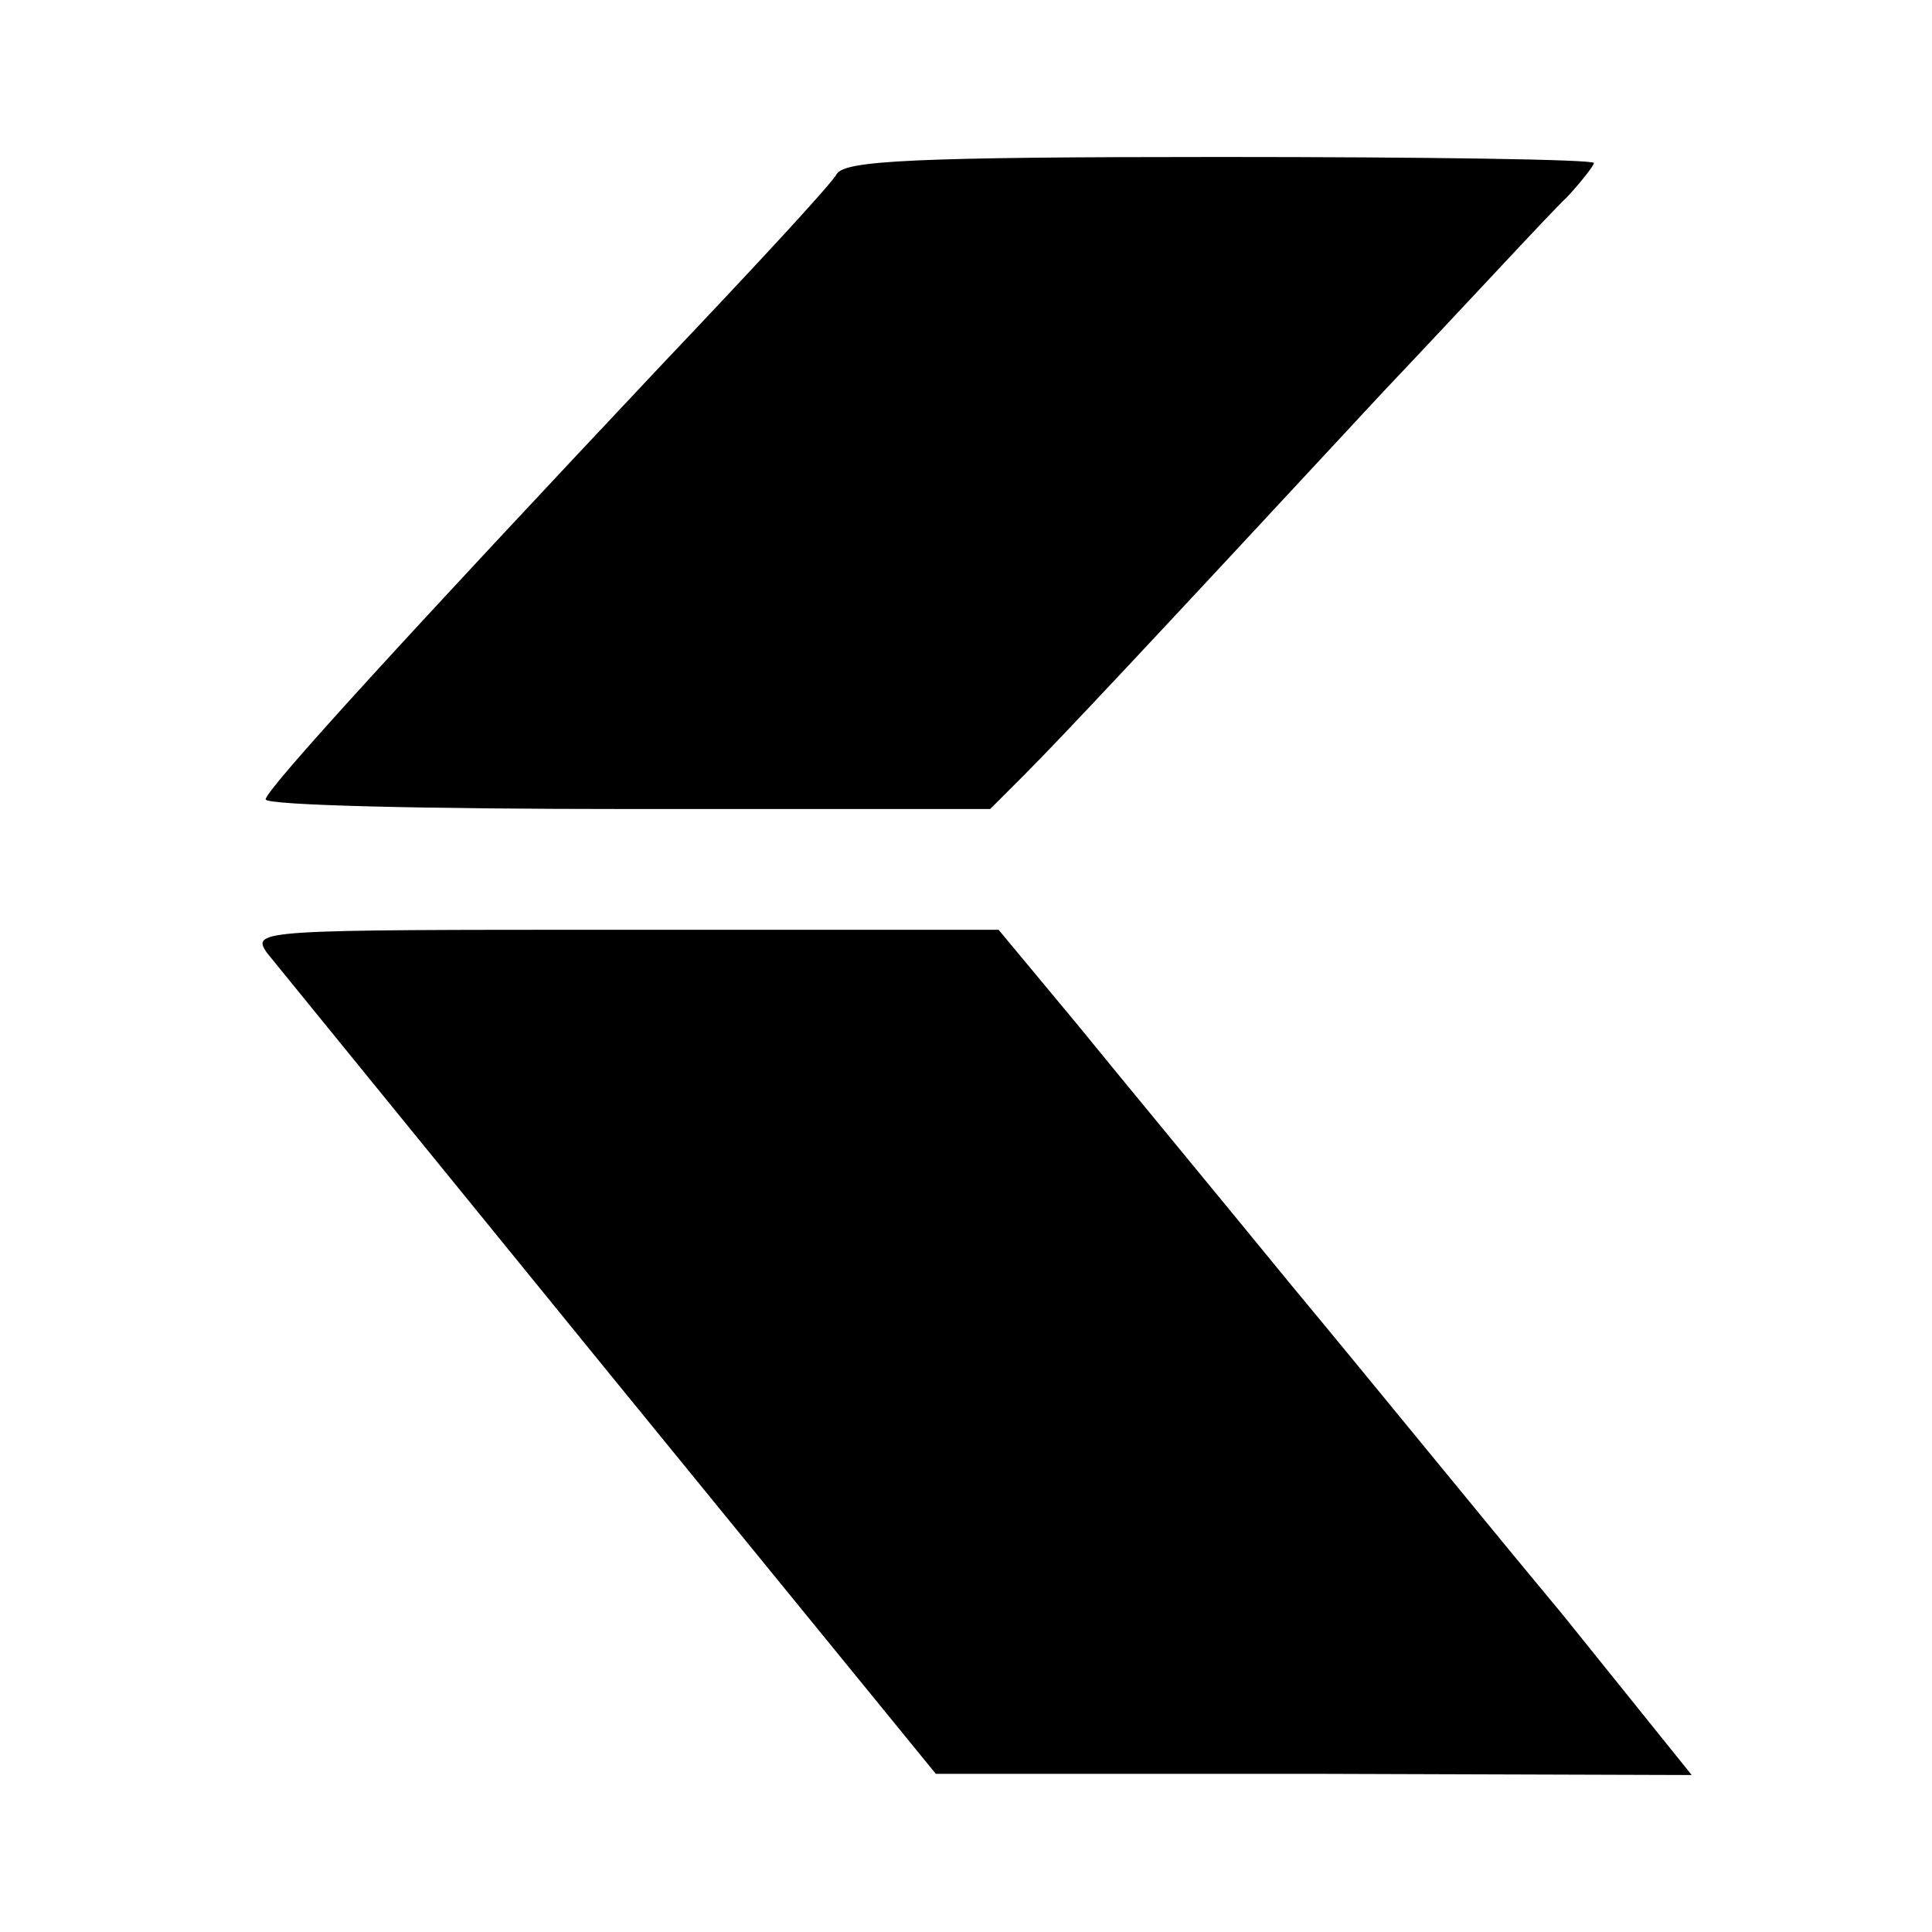 <?xml version="1.0" standalone="no"?>
<!DOCTYPE svg PUBLIC "-//W3C//DTD SVG 20010904//EN"
 "http://www.w3.org/TR/2001/REC-SVG-20010904/DTD/svg10.dtd">
<svg version="1.0" xmlns="http://www.w3.org/2000/svg"
 width="160pt" height="160pt" viewBox="0 0 160 160"
 preserveAspectRatio="xMidYMid meet">
<g transform="translate(0,160) scale(0.1,-0.1)"
fill="#000000" stroke="none">
<path d="M693 1456 c-4 -8 -69 -78 -144 -157 -209 -222 -329 -353 -329 -361 0
-5 135 -8 300 -8 l300 0 28 28 c30 30 104 109 297 317 72 76 140 150 153 162
12 13 22 26 22 28 0 3 -139 5 -310 5 -253 0 -310 -3 -317 -14z"/>
<path d="M221 811 c8 -10 136 -167 284 -349 l270 -331 313 0 313 -1 -107 133
c-60 72 -160 195 -224 272 -63 77 -144 175 -179 218 l-64 77 -310 0 c-302 0
-309 0 -296 -19z"/>
</g>
</svg>
